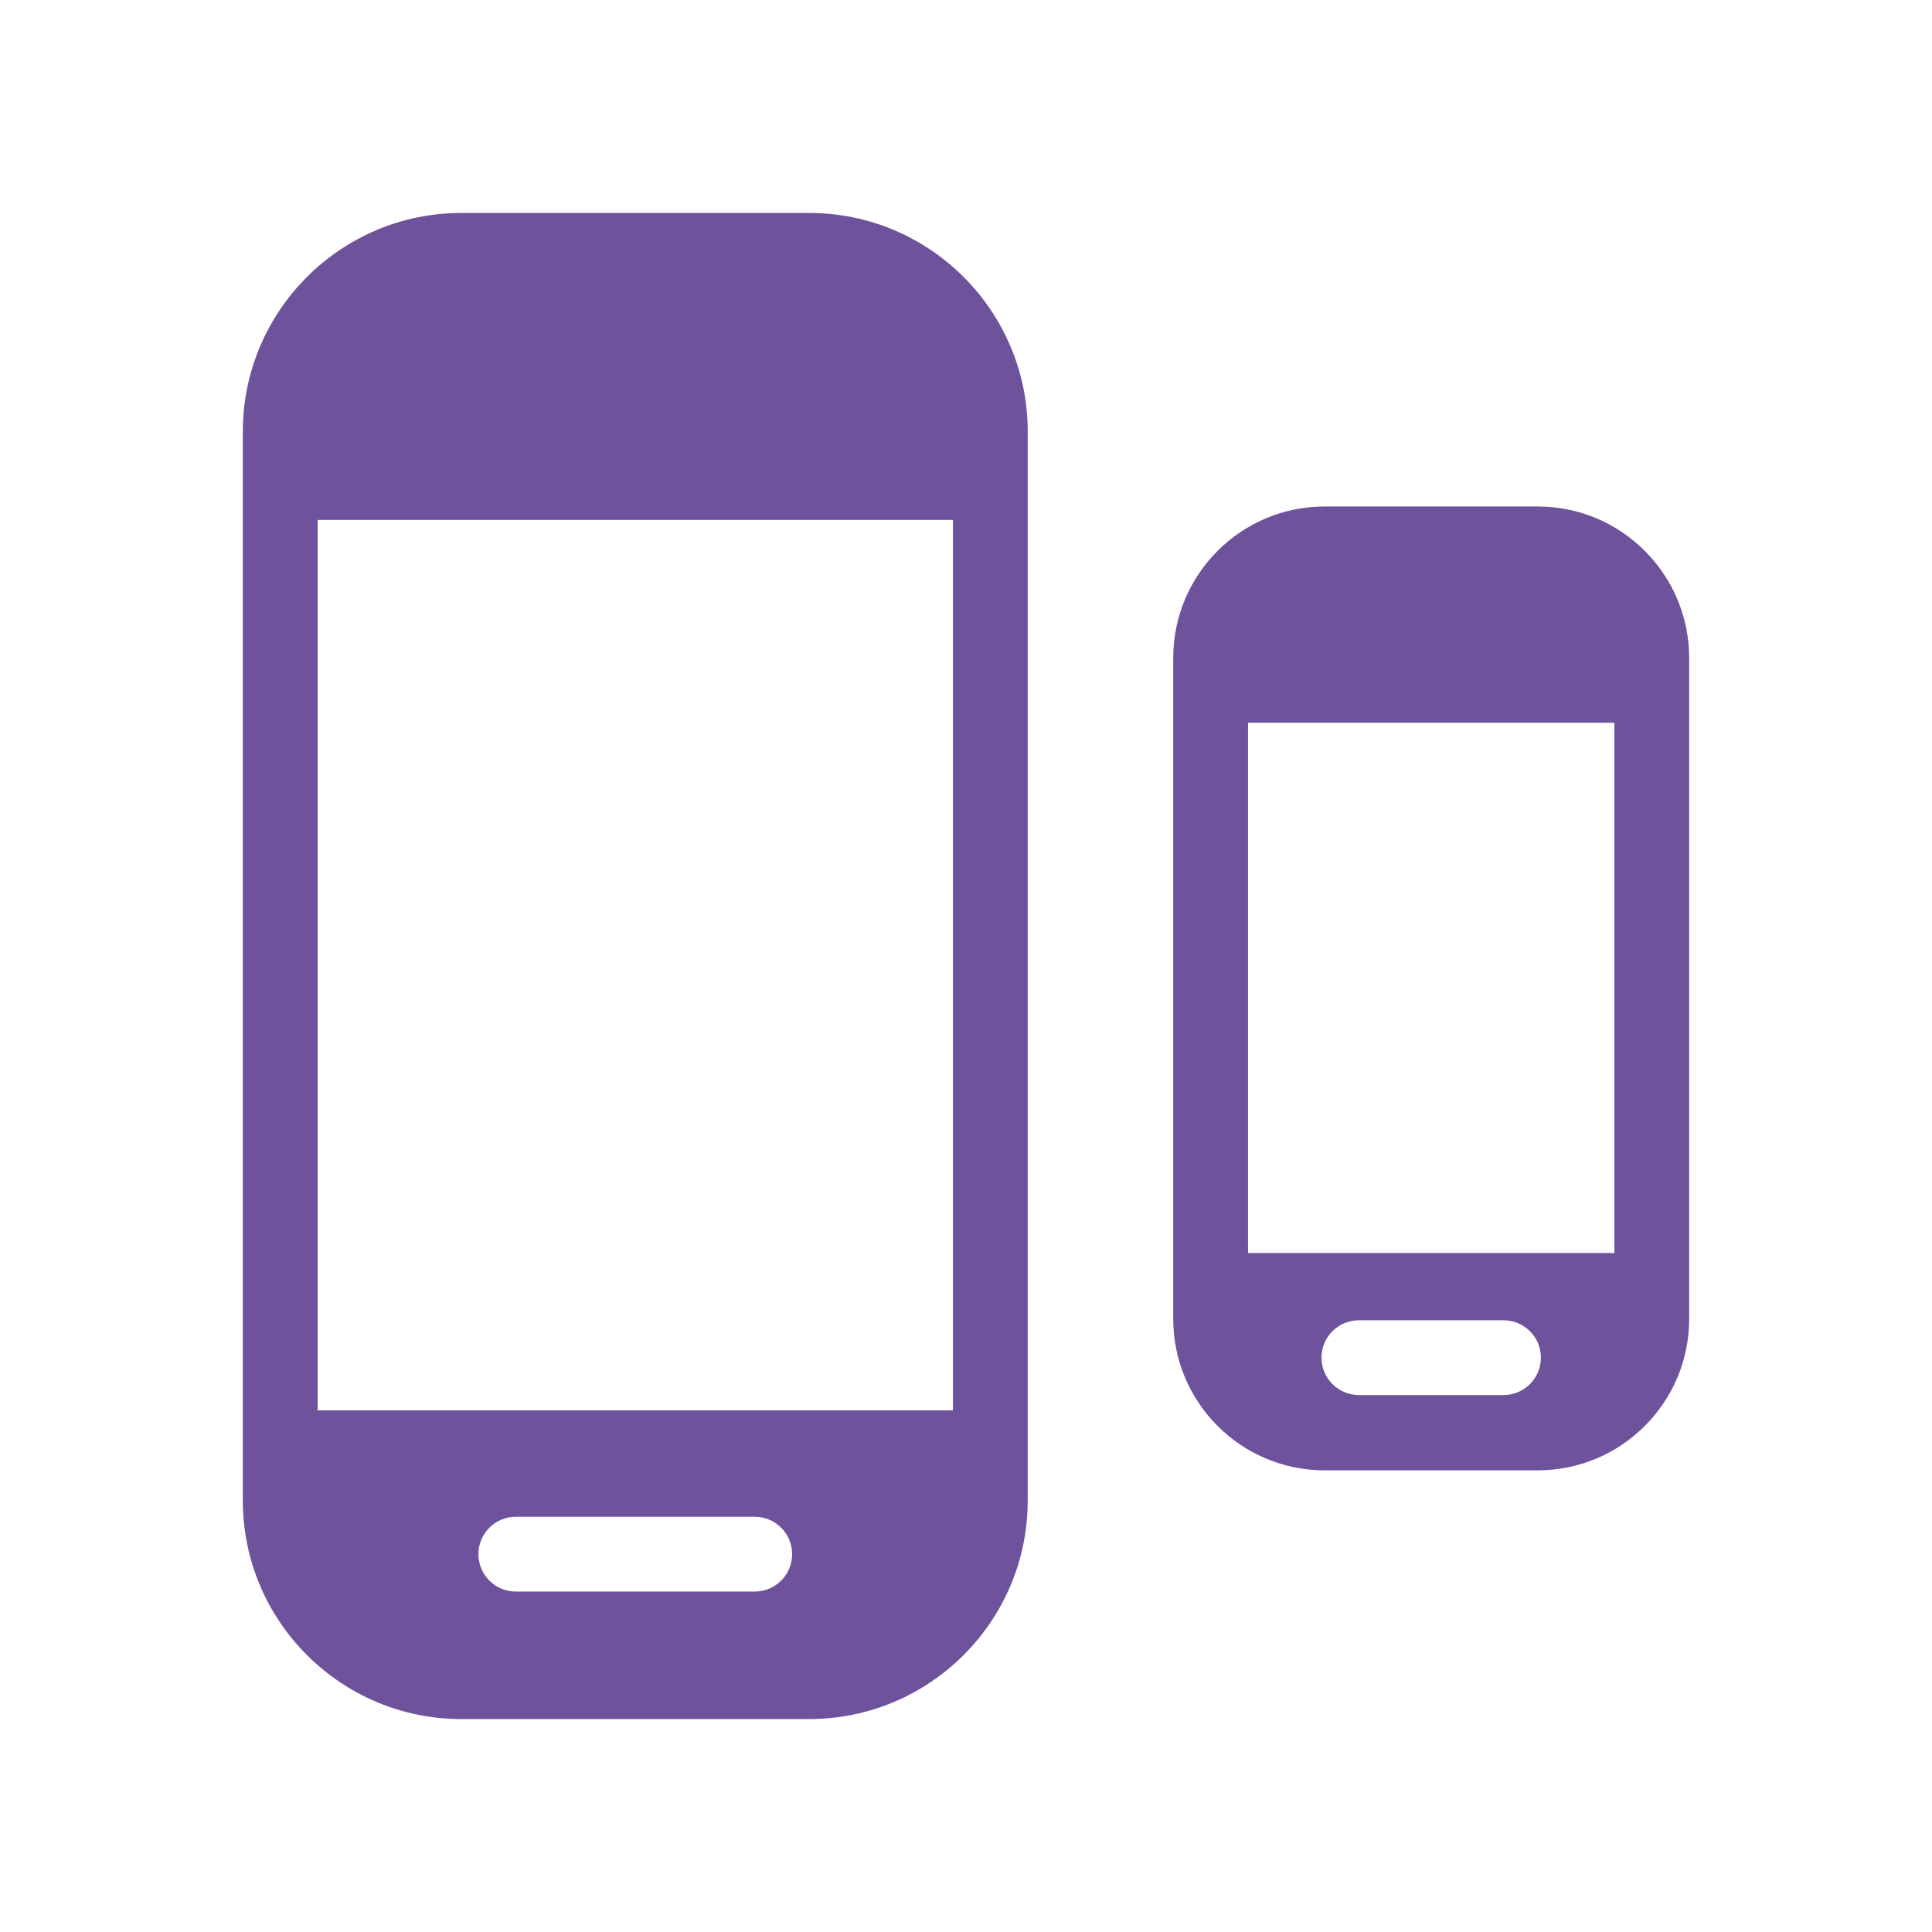 <?xml version="1.0" encoding="UTF-8"?> <svg xmlns="http://www.w3.org/2000/svg" id="a" data-name="Layer 1" width="120.356" height="120.356" viewBox="0 0 120.356 120.356"><defs><style> .b { fill: #6e529c; stroke-width: 0px; } </style></defs><path class="b" d="m50.416,13.267h-21.682c-7.502,0-13.606,6.104-13.606,13.606v66.611c0,7.502,6.104,13.606,13.606,13.606h21.682c7.502,0,13.606-6.104,13.606-13.606V26.873c0-7.502-6.104-13.606-13.606-13.606Zm-3.399,85.88h-14.884c-1.286,0-2.329-1.043-2.329-2.329s1.043-2.329,2.329-2.329h14.884c1.286,0,2.329,1.043,2.329,2.329s-1.043,2.329-2.329,2.329Zm12.346-11.288H19.787v-55.47h39.576v55.47Zm36.439-56.306h-13.289c-5.197,0-9.425,4.228-9.425,9.425v41.193c0,5.197,4.228,9.425,9.425,9.425h13.289c5.197,0,9.425-4.228,9.425-9.425v-41.193c0-5.197-4.228-9.425-9.425-9.425Zm-2.139,55.353h-9.011c-1.286,0-2.329-1.043-2.329-2.329s1.043-2.329,2.329-2.329h9.011c1.286,0,2.329,1.043,2.329,2.329s-1.043,2.329-2.329,2.329Zm6.906-8.849h-22.822v-33.034h22.822v33.034Z"></path></svg> 